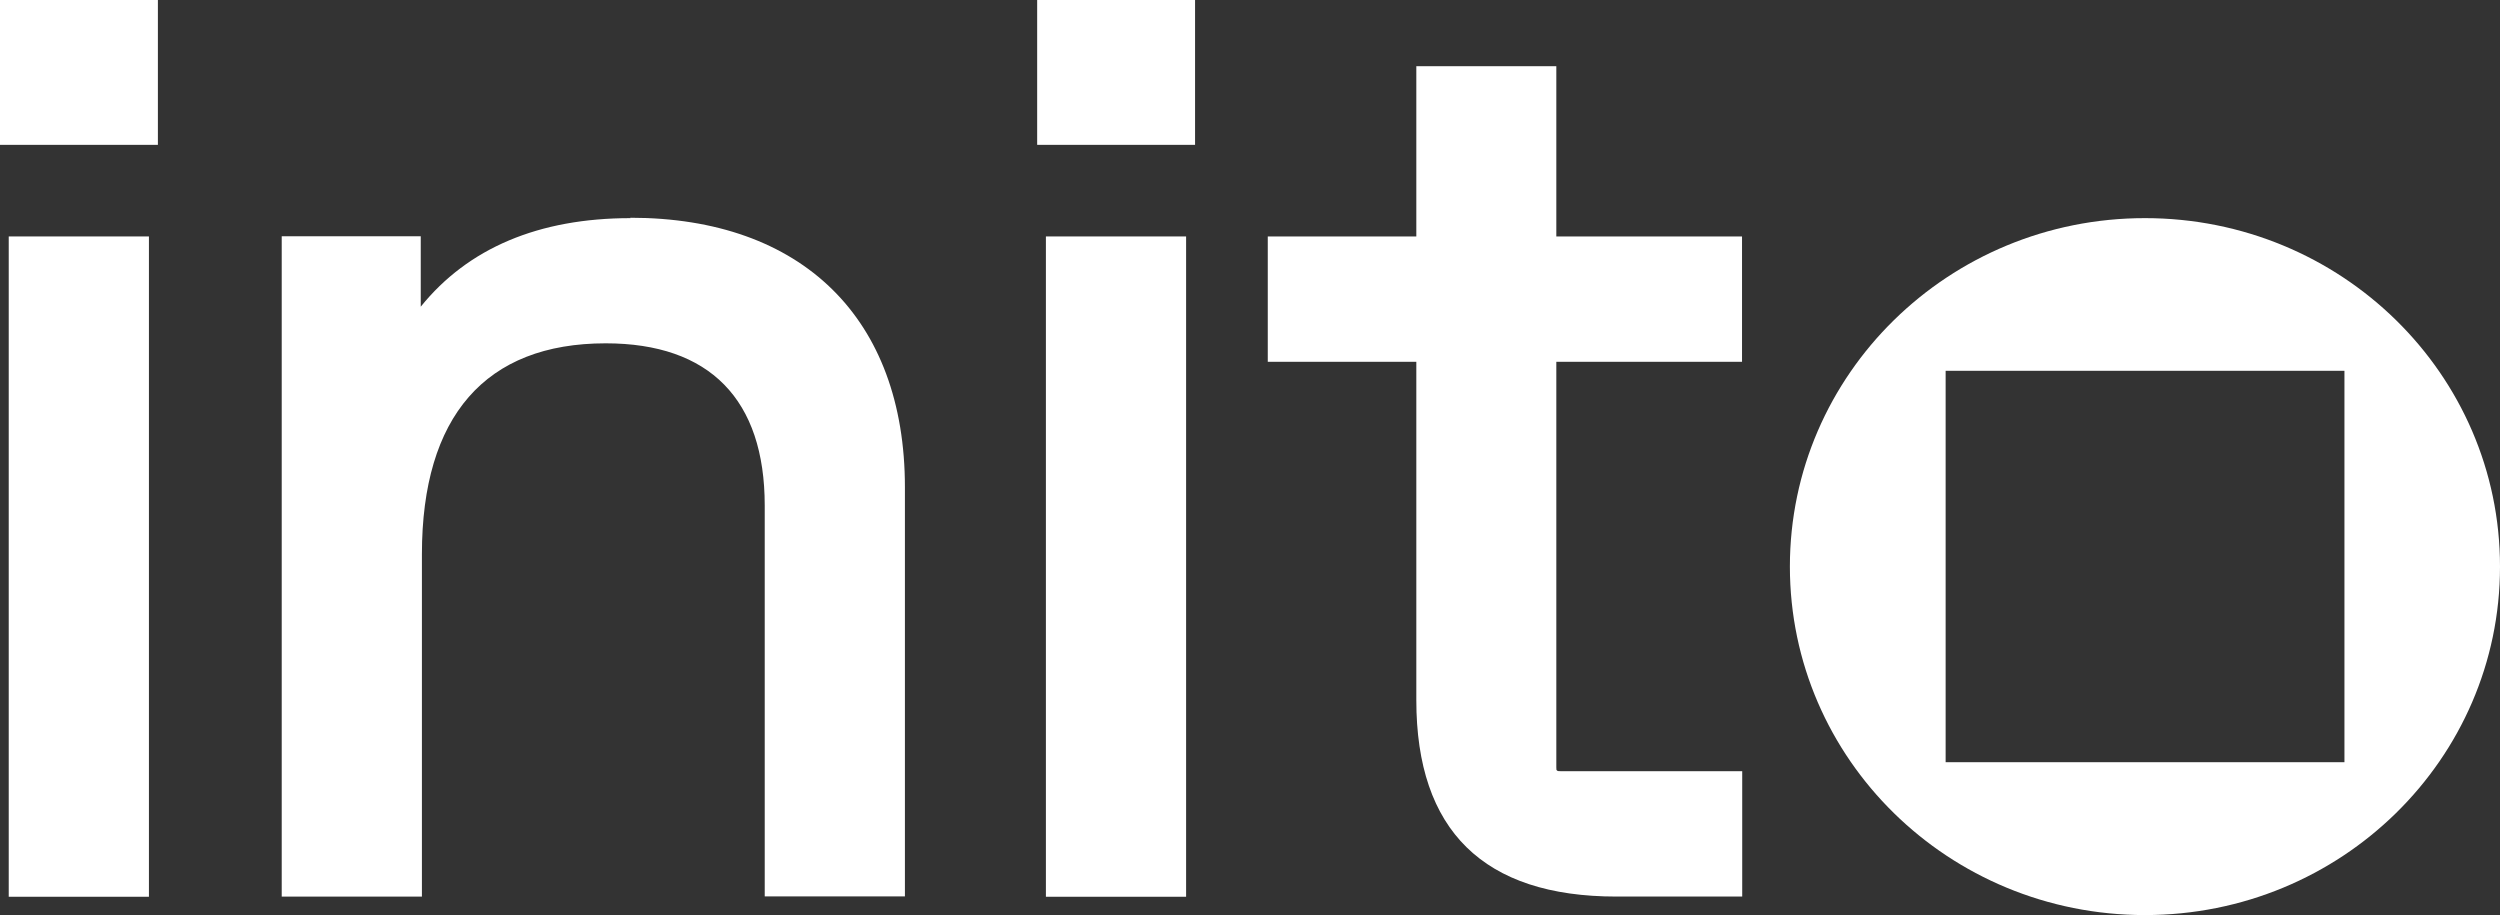 <svg width="418" height="153" viewBox="0 0 418 153" fill="none" xmlns="http://www.w3.org/2000/svg">
<rect x="0" y="0" width="418" height="153" fill="#333333" stroke="none"/>
<path d="M105.429 36.472C90.083 36.472 78.249 41.482 70.349 51.278V39.503H47.103V149.907H70.544V92.663C70.544 69.593 81.175 57.404 101.267 57.404C118.661 57.404 127.862 66.785 127.862 84.526V149.875H151.302V81.463C151.302 53.256 134.136 36.408 105.396 36.408L105.429 36.472Z" fill="white"/>
<path d="M198.316 39.533H174.875V149.937H198.316V39.533Z" fill="white"/>
<path d="M24.901 39.533H1.46V149.937H24.901V39.533Z" fill="white"/>
<path d="M26.399 0H0V24.218H26.399V0Z" fill="white"/>
<path d="M199.814 0H173.415V24.218H199.814V0Z" fill="white"/>
<path d="M260.25 11.072H236.809V39.534H211.971V60.498H236.809V117.071C236.809 138.865 248.058 149.905 270.263 149.905H291.298V128.941H260.933C260.575 128.941 260.445 128.909 260.445 128.909L260.25 128.75C260.25 128.75 260.217 128.654 260.217 128.271V60.498H291.266V39.534H260.217V11.072H260.25Z" fill="white"/>
<path d="M358.634 36.471C325.863 36.471 299.269 62.54 299.269 94.735C299.269 126.931 325.83 153 358.634 153C391.438 153 418 126.931 418 94.735C418 62.54 391.438 36.471 358.634 36.471ZM391.991 127.441H325.31V61.997H391.991V127.441Z" fill="white"/>
</svg>
